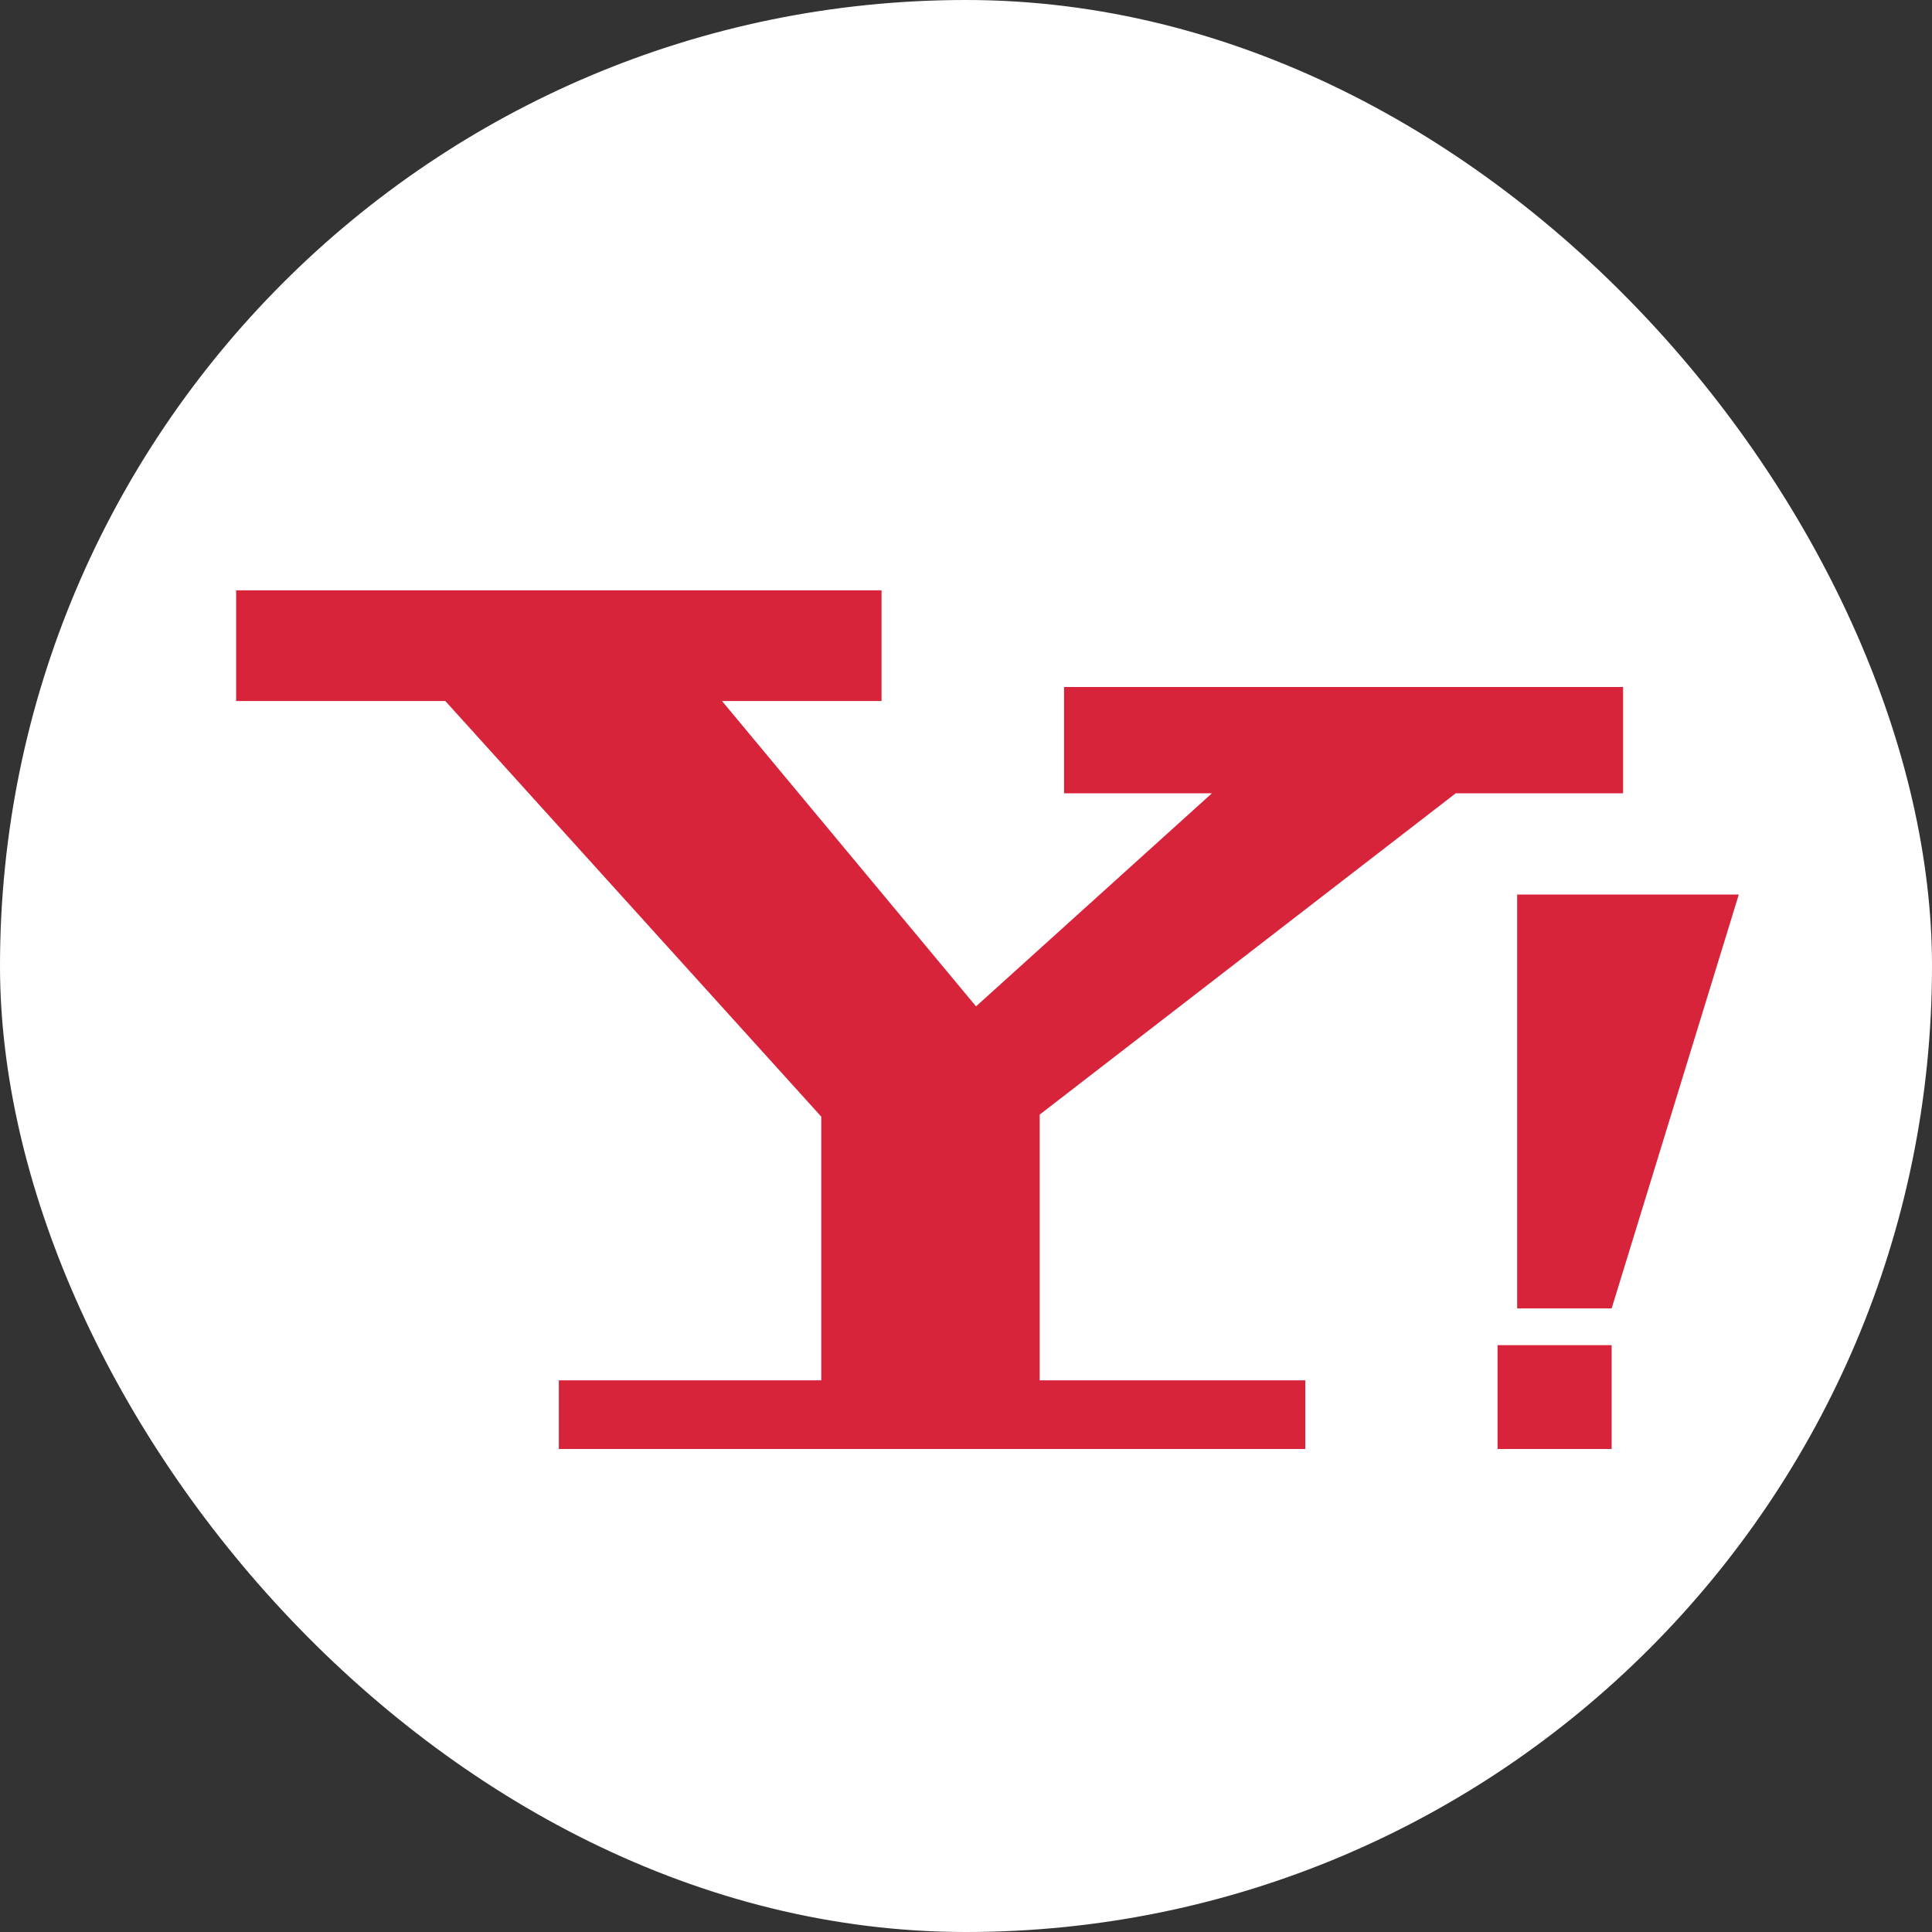 <svg width="36" height="36" viewBox="0 0 36 36" fill="none" xmlns="http://www.w3.org/2000/svg">
<rect x="0" y="0" width="36" height="36" fill="#333333" stroke="none"/>
<rect width="36" height="36" rx="18" fill="white"/>
<g clip-path="url(#clip0_1536_69213)">
<path d="M19.373 20.769L27.125 14.782H30.244V12.802H19.827V14.782H22.582L18.187 18.752L13.454 13.063H16.426V11H4.4V13.063H8.298L15.303 20.807V25.72H10.413V27H24.322V25.72H19.373V20.769Z" fill="#D8243B"/>
<path d="M30.031 25.065H27.905V27H30.031V25.065Z" fill="#D8243B"/>
<path d="M28.27 16.668V24.38H30.031L32.4 16.668H28.27Z" fill="#D8243B"/>
</g>
<defs>
<clipPath id="clip0_1536_69213">
<rect width="28" height="16" fill="white" transform="translate(4.4 11)"/>
</clipPath>
</defs>
</svg>
